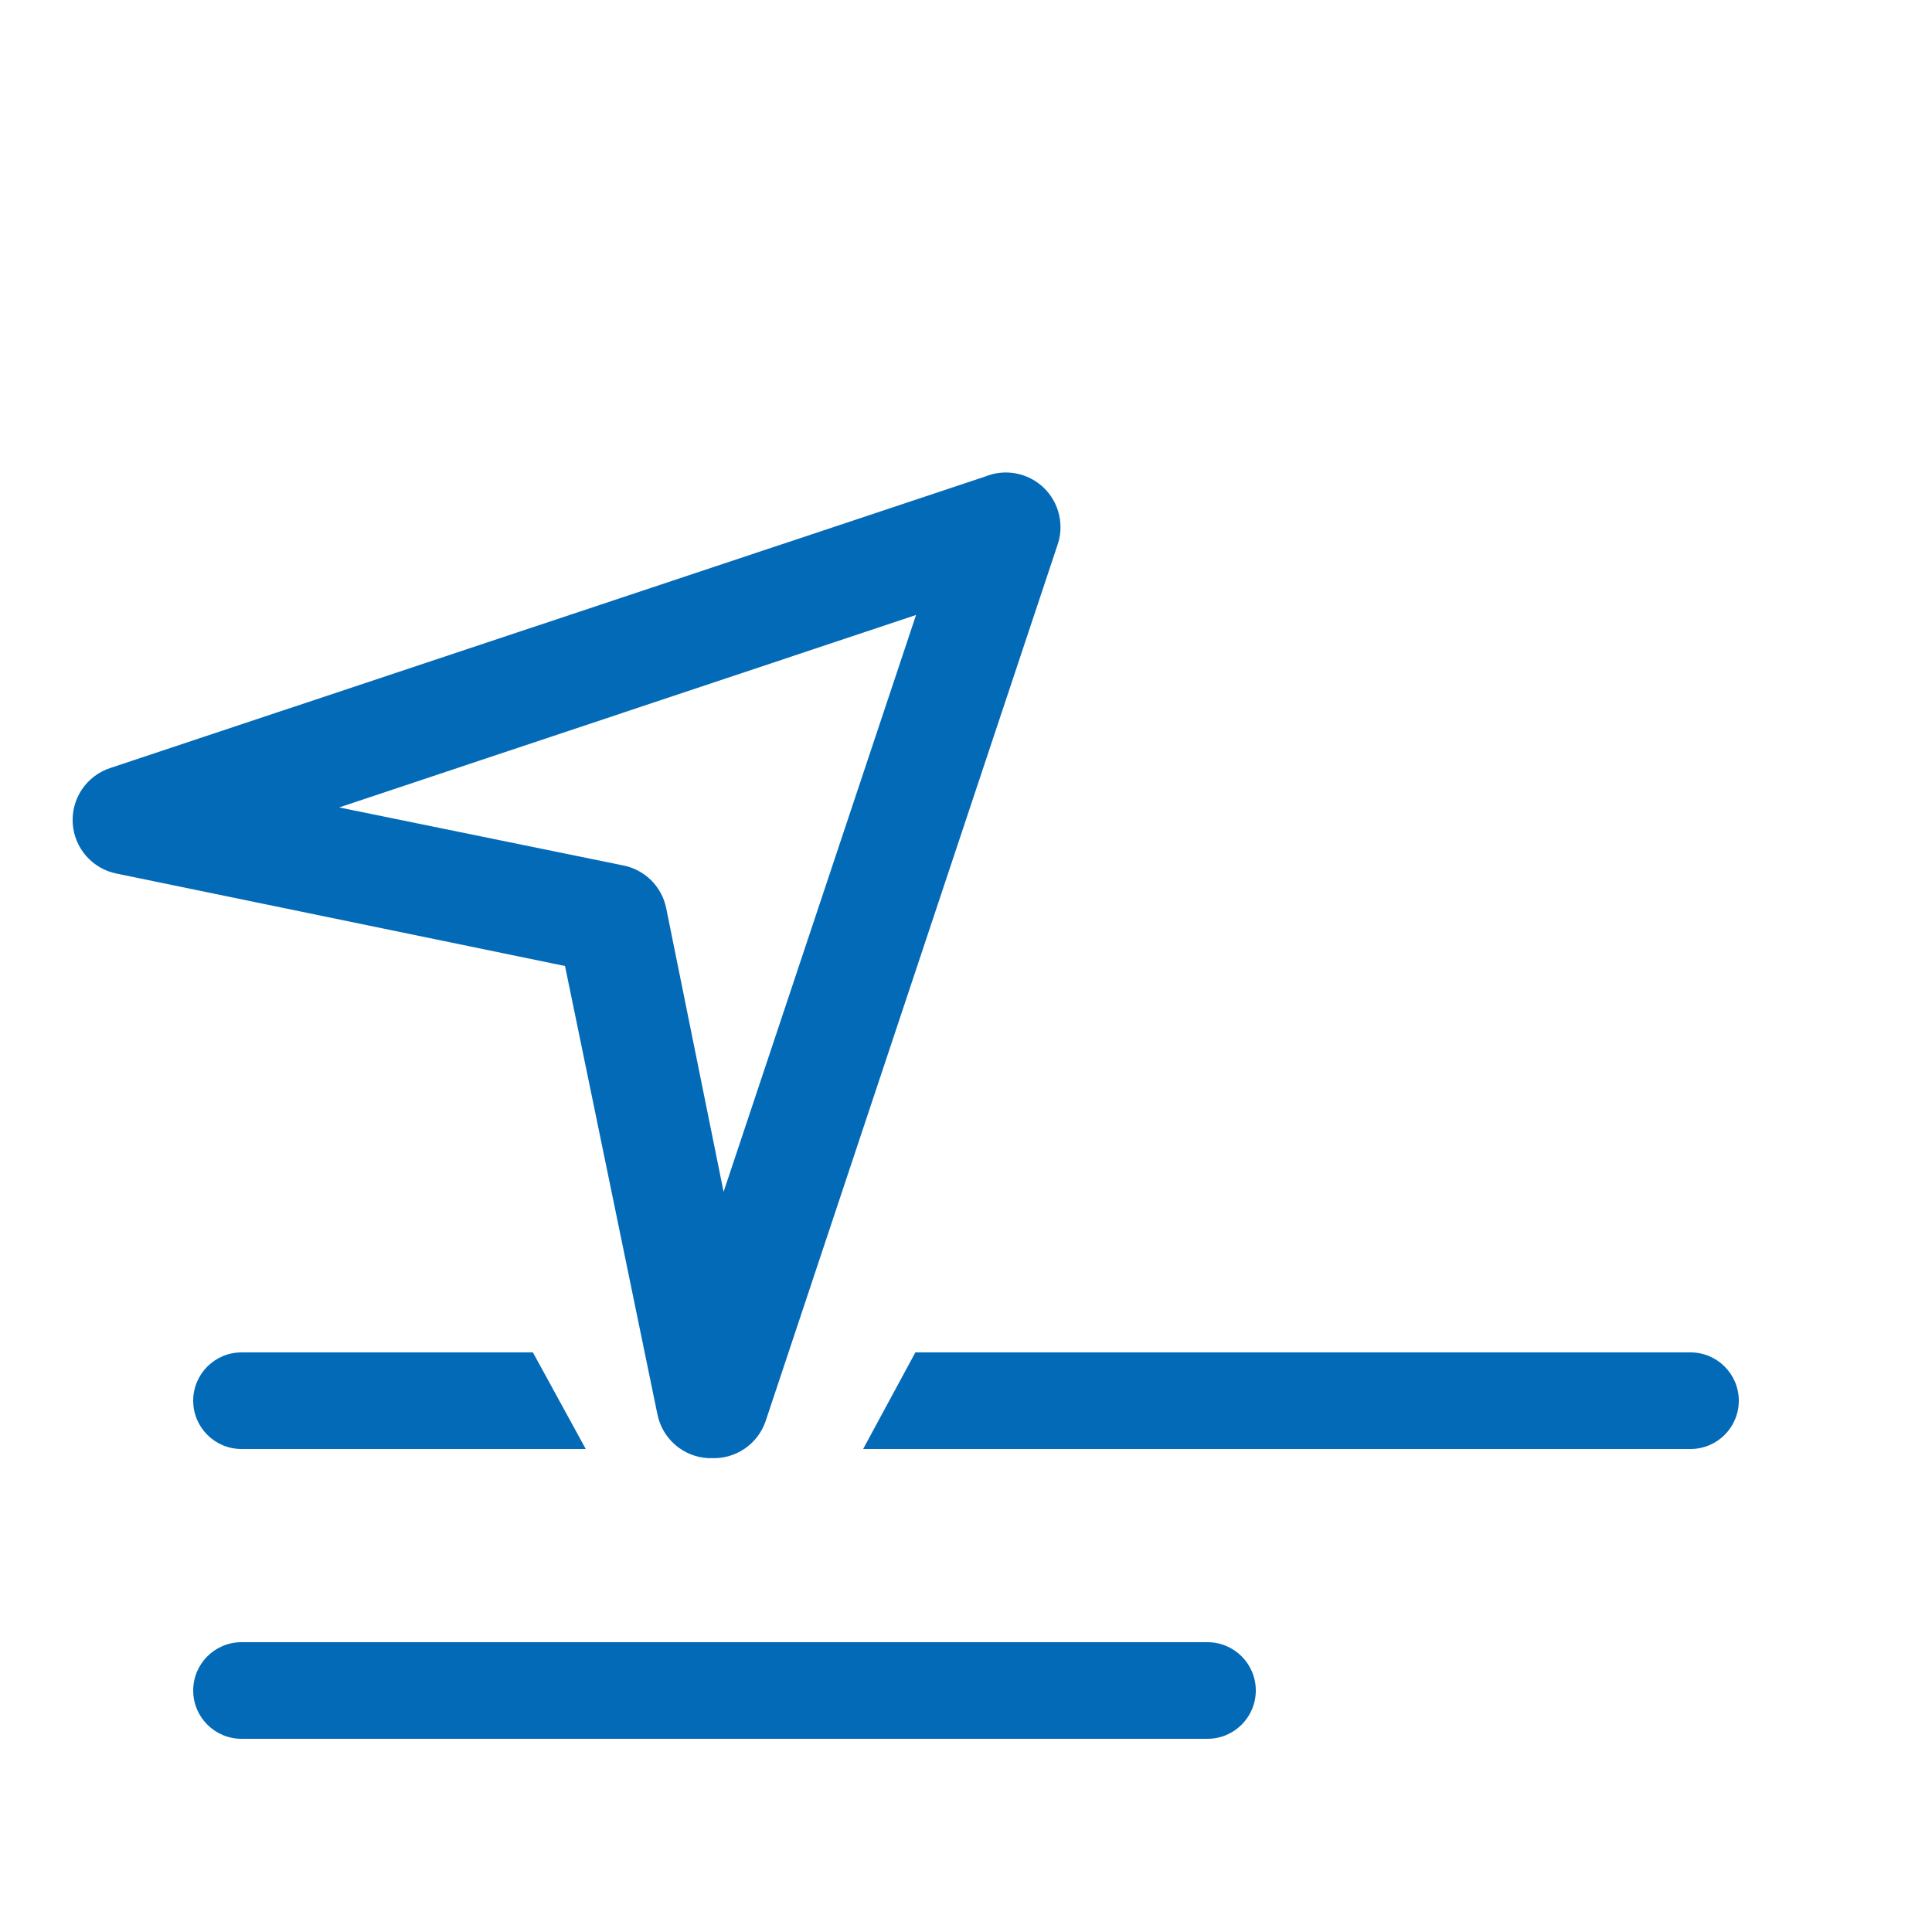 <svg width="53" height="53" viewBox="0 0 53 53" fill="none" xmlns="http://www.w3.org/2000/svg">
<g clip-path="url(#clip0_610_958)">
<path d="M6.625 37.1H14.619L16.069 39.75H6.625C5.893 39.75 5.3 39.157 5.3 38.425C5.3 37.693 5.893 37.1 6.625 37.1ZM46.375 39.75H23.678L25.111 37.1H46.375C47.107 37.1 47.7 37.693 47.7 38.425C47.7 39.157 47.107 39.75 46.375 39.75ZM6.625 45.05C5.893 45.05 5.3 45.643 5.3 46.375C5.3 47.107 5.893 47.7 6.625 47.7H33.125C33.857 47.7 34.45 47.107 34.45 46.375C34.45 45.643 33.857 45.05 33.125 45.05H6.625Z" fill="#036AB7"/>
<path d="M19.505 40H19.415C19.085 39.98 18.77 39.852 18.521 39.635C18.271 39.418 18.101 39.124 18.035 38.8L15.5 26.5L3.2 23.965C2.875 23.901 2.581 23.73 2.363 23.481C2.145 23.232 2.016 22.917 1.995 22.587C1.975 22.256 2.064 21.928 2.249 21.654C2.435 21.38 2.706 21.174 3.02 21.07L27.02 13.075C27.289 12.964 27.585 12.933 27.872 12.988C28.158 13.042 28.422 13.178 28.633 13.38C28.843 13.583 28.989 13.841 29.054 14.126C29.12 14.41 29.101 14.707 29 14.98L21.005 38.98C20.901 39.29 20.698 39.558 20.427 39.742C20.156 39.927 19.832 40.017 19.505 40ZM9.305 22.15L17.09 23.74C17.381 23.796 17.649 23.937 17.86 24.145C18.071 24.354 18.215 24.62 18.275 24.91L19.85 32.695L25.13 16.87L9.305 22.15Z" fill="#036AB7"/>
</g>
<defs>
<clipPath id="clip0_610_958">
<rect width="53" height="53" fill="white"/>
</clipPath>
</defs>
</svg>
